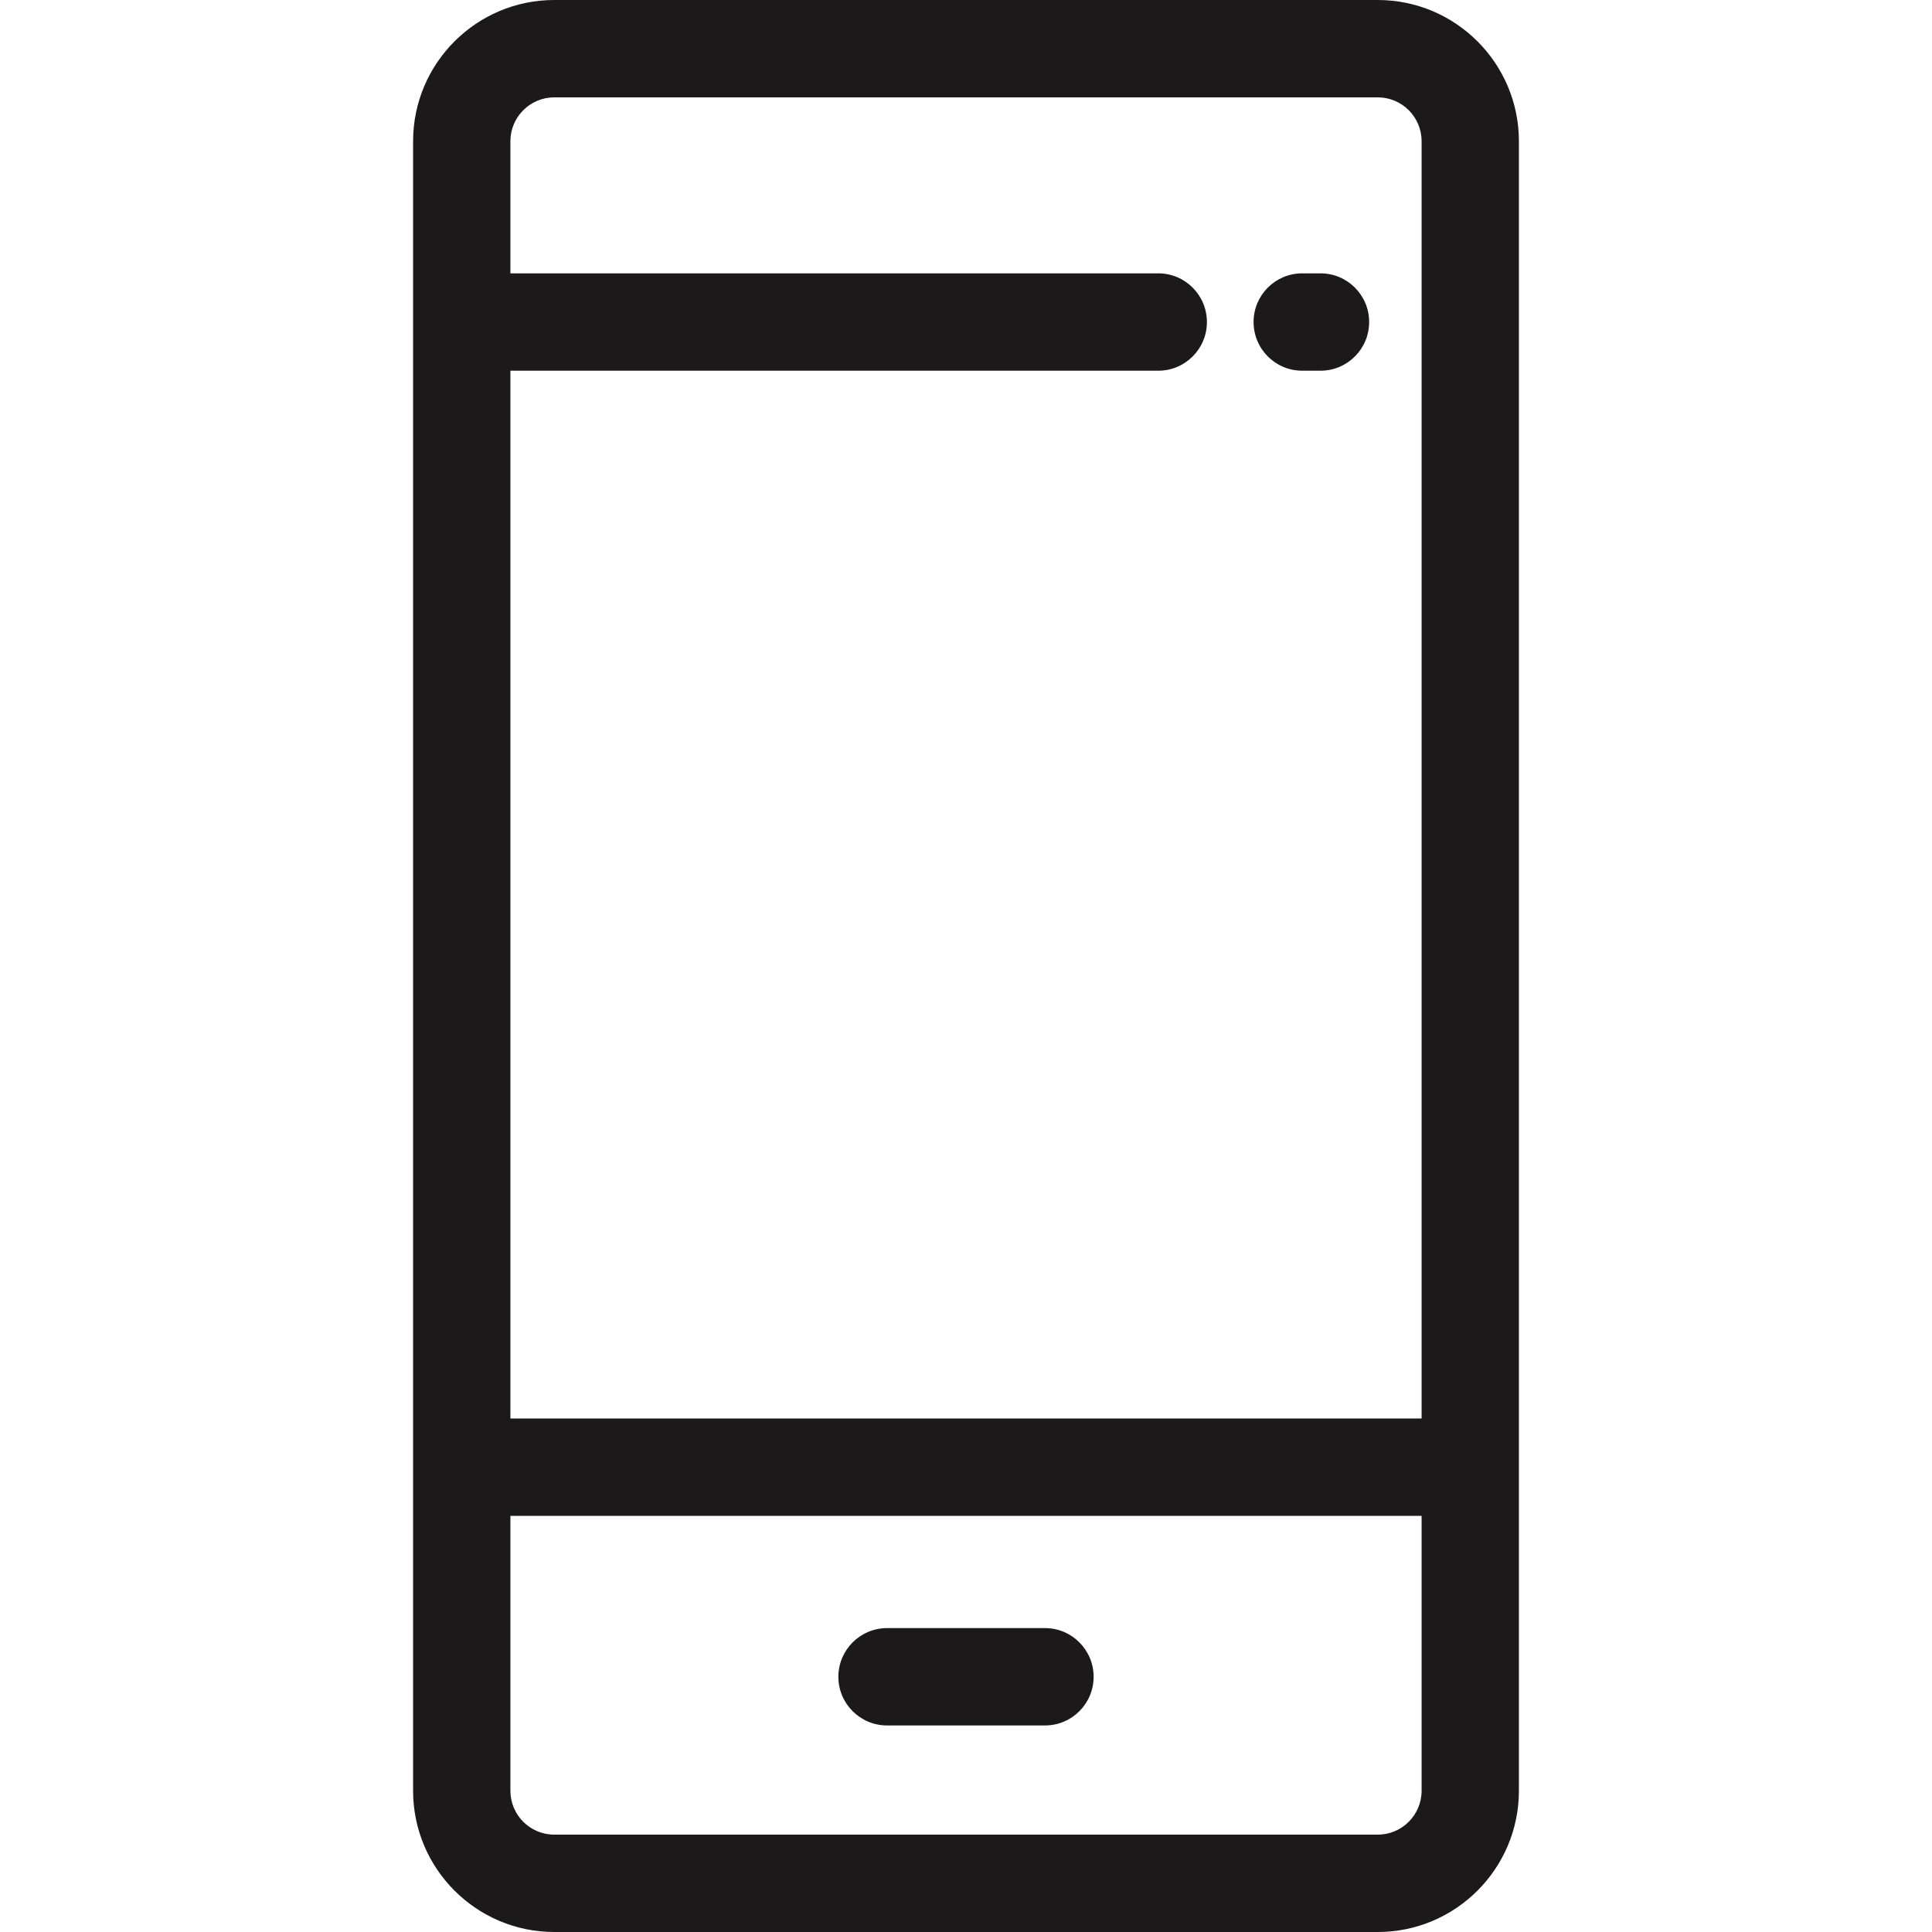<svg width="33" height="33" viewBox="0 0 33 33" fill="none" xmlns="http://www.w3.org/2000/svg">
<path d="M23.533 0H9.467C8.137 0 7.056 1.082 7.056 2.412V30.588C7.056 31.918 8.137 33 9.467 33H23.533C24.863 33 25.944 31.918 25.944 30.588V2.412C25.944 1.082 24.863 0 23.533 0ZM24.282 30.588C24.282 31.001 23.946 31.337 23.533 31.337H9.467C9.054 31.337 8.718 31.001 8.718 30.588V25.892H24.282V30.588ZM24.282 24.229H8.718V6.332H19.784C20.243 6.332 20.615 5.96 20.615 5.501C20.615 5.042 20.243 4.669 19.784 4.669H8.718V2.412C8.718 1.999 9.054 1.663 9.467 1.663H23.533C23.946 1.663 24.282 1.998 24.282 2.412V24.229Z" fill="#1B1919"/>
<path d="M22.555 4.669H22.243C21.784 4.669 21.412 5.041 21.412 5.5C21.412 5.96 21.784 6.332 22.243 6.332H22.555C23.014 6.332 23.386 5.96 23.386 5.5C23.386 5.041 23.014 4.669 22.555 4.669Z" fill="#1B1919"/>
<path d="M17.849 27.809H15.152C14.693 27.809 14.32 28.182 14.32 28.641C14.32 29.1 14.693 29.472 15.152 29.472H17.849C18.308 29.472 18.68 29.1 18.68 28.641C18.68 28.182 18.308 27.809 17.849 27.809Z" fill="#1B1919"/>
</svg>
